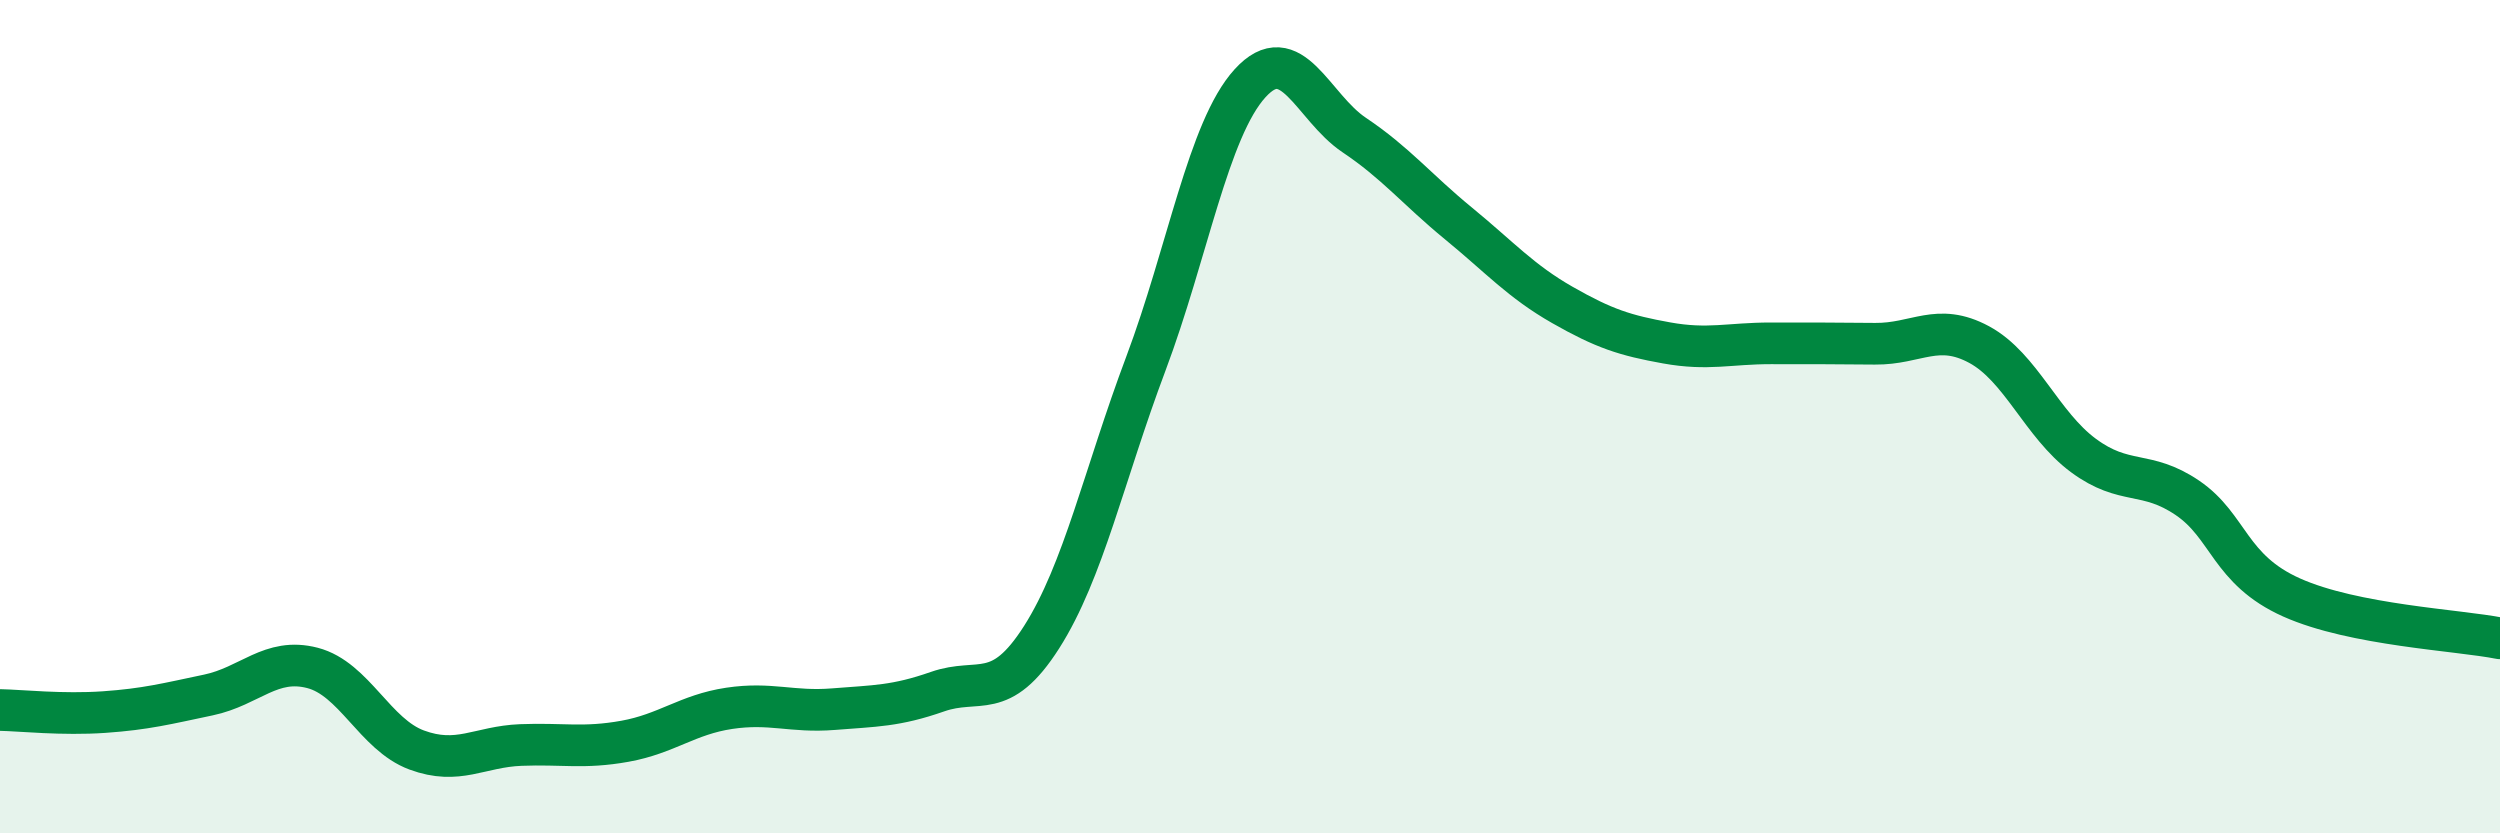 
    <svg width="60" height="20" viewBox="0 0 60 20" xmlns="http://www.w3.org/2000/svg">
      <path
        d="M 0,17.04 C 0.5,17.05 1.5,17.16 2.5,17.09 C 3.5,17.02 4,16.89 5,16.68 C 6,16.47 6.5,15.77 7.5,16.03 C 8.5,16.29 9,17.63 10,18 C 11,18.37 11.5,17.92 12.5,17.88 C 13.5,17.84 14,17.97 15,17.79 C 16,17.61 16.5,17.15 17.5,17 C 18.5,16.85 19,17.1 20,17.02 C 21,16.94 21.5,16.95 22.5,16.6 C 23.5,16.25 24,16.86 25,15.29 C 26,13.72 26.5,11.39 27.5,8.73 C 28.5,6.07 29,3.1 30,2 C 31,0.9 31.5,2.57 32.5,3.24 C 33.5,3.91 34,4.54 35,5.36 C 36,6.18 36.5,6.75 37.5,7.32 C 38.5,7.89 39,8.05 40,8.23 C 41,8.41 41.5,8.24 42.5,8.24 C 43.5,8.24 44,8.24 45,8.25 C 46,8.26 46.5,7.73 47.5,8.27 C 48.5,8.81 49,10.19 50,10.93 C 51,11.67 51.5,11.27 52.5,11.95 C 53.5,12.63 53.5,13.67 55,14.34 C 56.5,15.01 59,15.12 60,15.32L60 20L0 20Z"
        fill="#008740"
        opacity="0.1"
        stroke-linecap="round"
        stroke-linejoin="round"
      />
      <path
        d="M 0,17.04 C 0.5,17.05 1.5,17.16 2.5,17.09 C 3.5,17.02 4,16.89 5,16.68 C 6,16.47 6.5,15.77 7.5,16.03 C 8.5,16.29 9,17.63 10,18 C 11,18.37 11.5,17.92 12.5,17.88 C 13.5,17.84 14,17.97 15,17.79 C 16,17.61 16.5,17.15 17.5,17 C 18.5,16.85 19,17.1 20,17.02 C 21,16.94 21.5,16.95 22.5,16.6 C 23.5,16.25 24,16.86 25,15.29 C 26,13.72 26.5,11.39 27.5,8.73 C 28.5,6.07 29,3.1 30,2 C 31,0.9 31.5,2.57 32.5,3.24 C 33.5,3.91 34,4.54 35,5.36 C 36,6.18 36.5,6.75 37.5,7.32 C 38.5,7.89 39,8.05 40,8.23 C 41,8.41 41.5,8.24 42.5,8.24 C 43.5,8.24 44,8.24 45,8.25 C 46,8.26 46.5,7.73 47.5,8.27 C 48.5,8.81 49,10.19 50,10.93 C 51,11.67 51.5,11.27 52.5,11.95 C 53.5,12.63 53.5,13.67 55,14.34 C 56.5,15.01 59,15.12 60,15.32"
        stroke="#008740"
        stroke-width="1"
        fill="none"
        stroke-linecap="round"
        stroke-linejoin="round"
      />
    </svg>
  